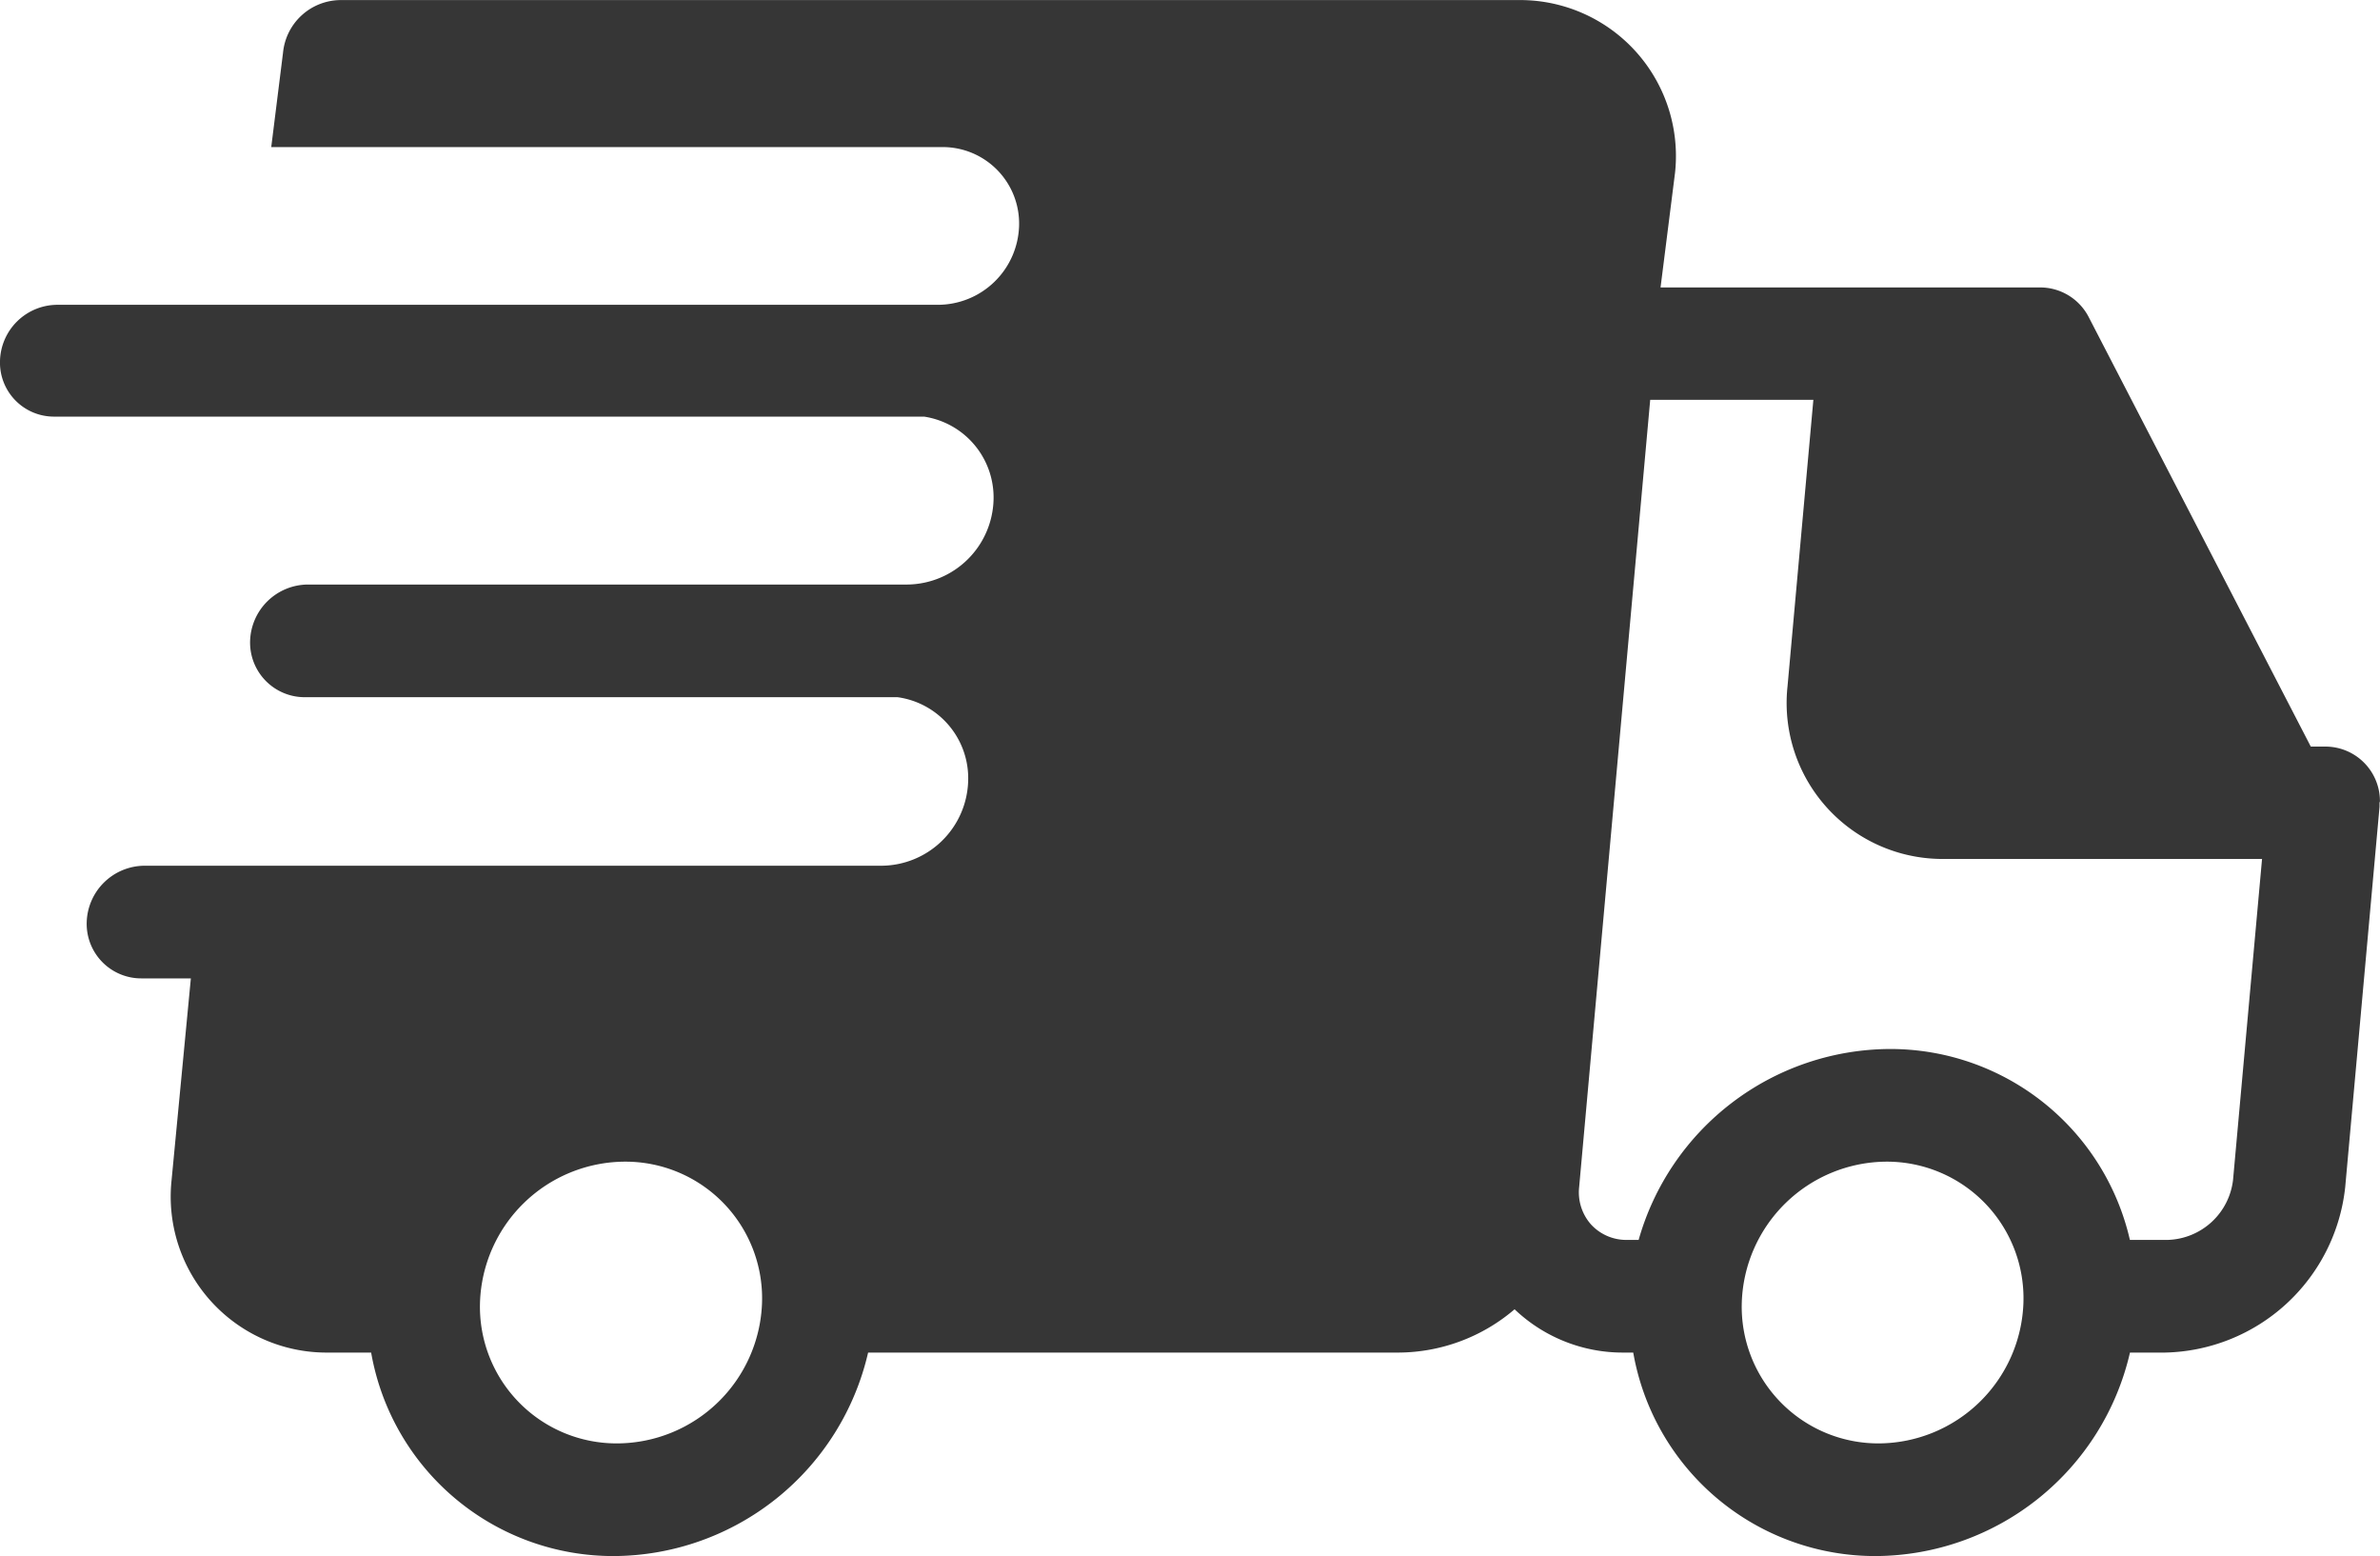 <svg xmlns="http://www.w3.org/2000/svg" width="30.851" height="20.166" viewBox="0 0 30.851 20.166">
  <path id="icon-cargo" d="M30.85,83.559c0-.006,0-.012,0-.017a.707.707,0,0,0-.71-.695h-.186l-2.88-5.568a.708.708,0,0,0-.631-.382H21.525l.188-1.487a2.021,2.021,0,0,0-2.037-2.237H4.415a.754.754,0,0,0-.746.68l-.153,1.225H12.21a.991.991,0,0,1,1,1.022,1.055,1.055,0,0,1-1.049,1.022h-2.9l0,0H.742A.746.746,0,0,0,0,77.848a.7.7,0,0,0,.7.723H11.979a1.06,1.06,0,0,1,.9,1.081,1.13,1.13,0,0,1-1.115,1.095H3.991a.754.754,0,0,0-.749.73.708.708,0,0,0,.711.73h7.682a1.06,1.06,0,0,1,.915,1.084,1.131,1.131,0,0,1-1.124,1.1H1.873a.754.754,0,0,0-.749.73.707.707,0,0,0,.711.73h.639l-.25,2.615A2.021,2.021,0,0,0,4.26,90.7h.551a3.186,3.186,0,0,0,3.152,2.637,3.4,3.4,0,0,0,3.29-2.637h6.88a2.331,2.331,0,0,0,1.5-.561,2.033,2.033,0,0,0,1.425.561h.113a3.185,3.185,0,0,0,3.152,2.637A3.4,3.4,0,0,0,27.61,90.7h.454A2.4,2.4,0,0,0,30.4,88.556l.445-4.929c0-.007,0-.013,0-.02s0-.02,0-.03S30.85,83.565,30.85,83.559ZM8,91.877a1.771,1.771,0,0,1-1.778-1.825A1.887,1.887,0,0,1,8.1,88.226a1.771,1.771,0,0,1,1.778,1.826A1.886,1.886,0,0,1,8,91.877Zm16.356,0a1.771,1.771,0,0,1-1.778-1.825,1.887,1.887,0,0,1,1.873-1.826,1.771,1.771,0,0,1,1.778,1.826A1.886,1.886,0,0,1,24.358,91.877Zm4.59-3.414a.879.879,0,0,1-.846.777h-.491a3.186,3.186,0,0,0-3.119-2.474,3.4,3.4,0,0,0-3.249,2.474h-.15a.62.62,0,0,1-.467-.2.628.628,0,0,1-.154-.487l.921-10.2h2.115l-.335,3.713a2.021,2.021,0,0,0,2.037,2.237h4.114Z" transform="translate(0 -73.172)" fill="#363636"/>
</svg>

